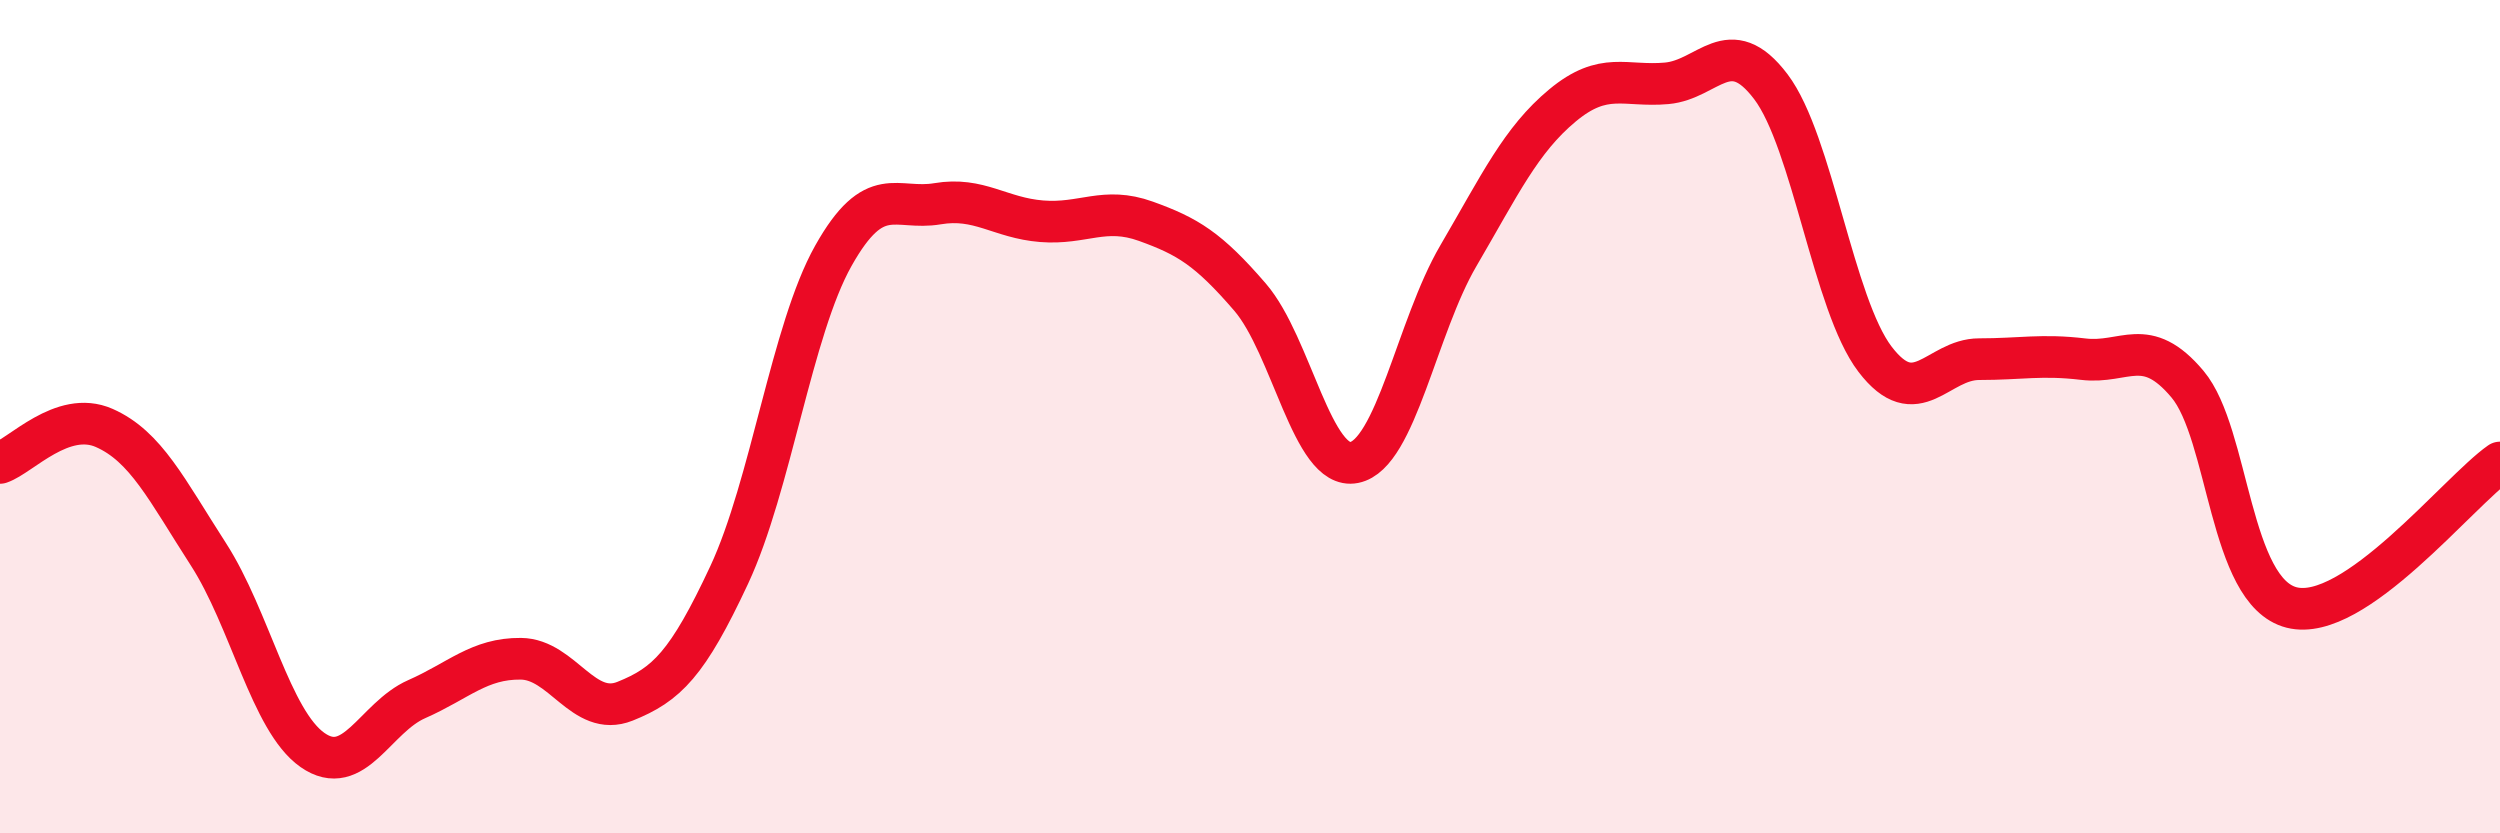 
    <svg width="60" height="20" viewBox="0 0 60 20" xmlns="http://www.w3.org/2000/svg">
      <path
        d="M 0,11.11 C 0.5,10.94 1.5,9.83 2.5,10.27 C 3.5,10.71 4,11.75 5,13.3 C 6,14.85 6.5,17.3 7.5,18 C 8.5,18.7 9,17.22 10,16.78 C 11,16.34 11.5,15.8 12.5,15.81 C 13.5,15.82 14,17.23 15,16.83 C 16,16.43 16.5,15.94 17.5,13.8 C 18.5,11.66 19,7.92 20,6.14 C 21,4.36 21.5,5.06 22.5,4.89 C 23.5,4.72 24,5.23 25,5.31 C 26,5.39 26.5,4.95 27.5,5.31 C 28.5,5.67 29,5.97 30,7.13 C 31,8.29 31.5,11.3 32.5,11.1 C 33.5,10.9 34,7.85 35,6.14 C 36,4.43 36.5,3.36 37.5,2.53 C 38.5,1.7 39,2.09 40,2 C 41,1.91 41.5,0.76 42.5,2.08 C 43.5,3.4 44,7.31 45,8.62 C 46,9.93 46.5,8.62 47.5,8.62 C 48.5,8.62 49,8.5 50,8.62 C 51,8.74 51.5,8.03 52.5,9.22 C 53.5,10.41 53.5,14.2 55,14.58 C 56.5,14.96 59,11.8 60,11.1L60 20L0 20Z"
        fill="#EB0A25"
        opacity="0.1"
        stroke-linecap="round"
        stroke-linejoin="round"
      />
      <path
        d="M 0,11.11 C 0.5,10.94 1.5,9.83 2.5,10.27 C 3.5,10.71 4,11.75 5,13.3 C 6,14.85 6.5,17.3 7.5,18 C 8.5,18.7 9,17.22 10,16.78 C 11,16.34 11.5,15.8 12.5,15.81 C 13.5,15.82 14,17.23 15,16.83 C 16,16.43 16.5,15.94 17.5,13.8 C 18.5,11.66 19,7.92 20,6.14 C 21,4.36 21.5,5.06 22.5,4.89 C 23.5,4.72 24,5.23 25,5.31 C 26,5.39 26.5,4.95 27.5,5.31 C 28.5,5.67 29,5.97 30,7.13 C 31,8.29 31.5,11.3 32.5,11.1 C 33.5,10.9 34,7.85 35,6.14 C 36,4.43 36.5,3.36 37.5,2.53 C 38.5,1.7 39,2.09 40,2 C 41,1.91 41.5,0.76 42.5,2.08 C 43.5,3.4 44,7.31 45,8.62 C 46,9.93 46.5,8.62 47.5,8.62 C 48.5,8.62 49,8.5 50,8.62 C 51,8.74 51.5,8.03 52.5,9.22 C 53.5,10.41 53.5,14.2 55,14.58 C 56.5,14.96 59,11.8 60,11.1"
        stroke="#EB0A25"
        stroke-width="1"
        fill="none"
        stroke-linecap="round"
        stroke-linejoin="round"
      />
    </svg>
  
